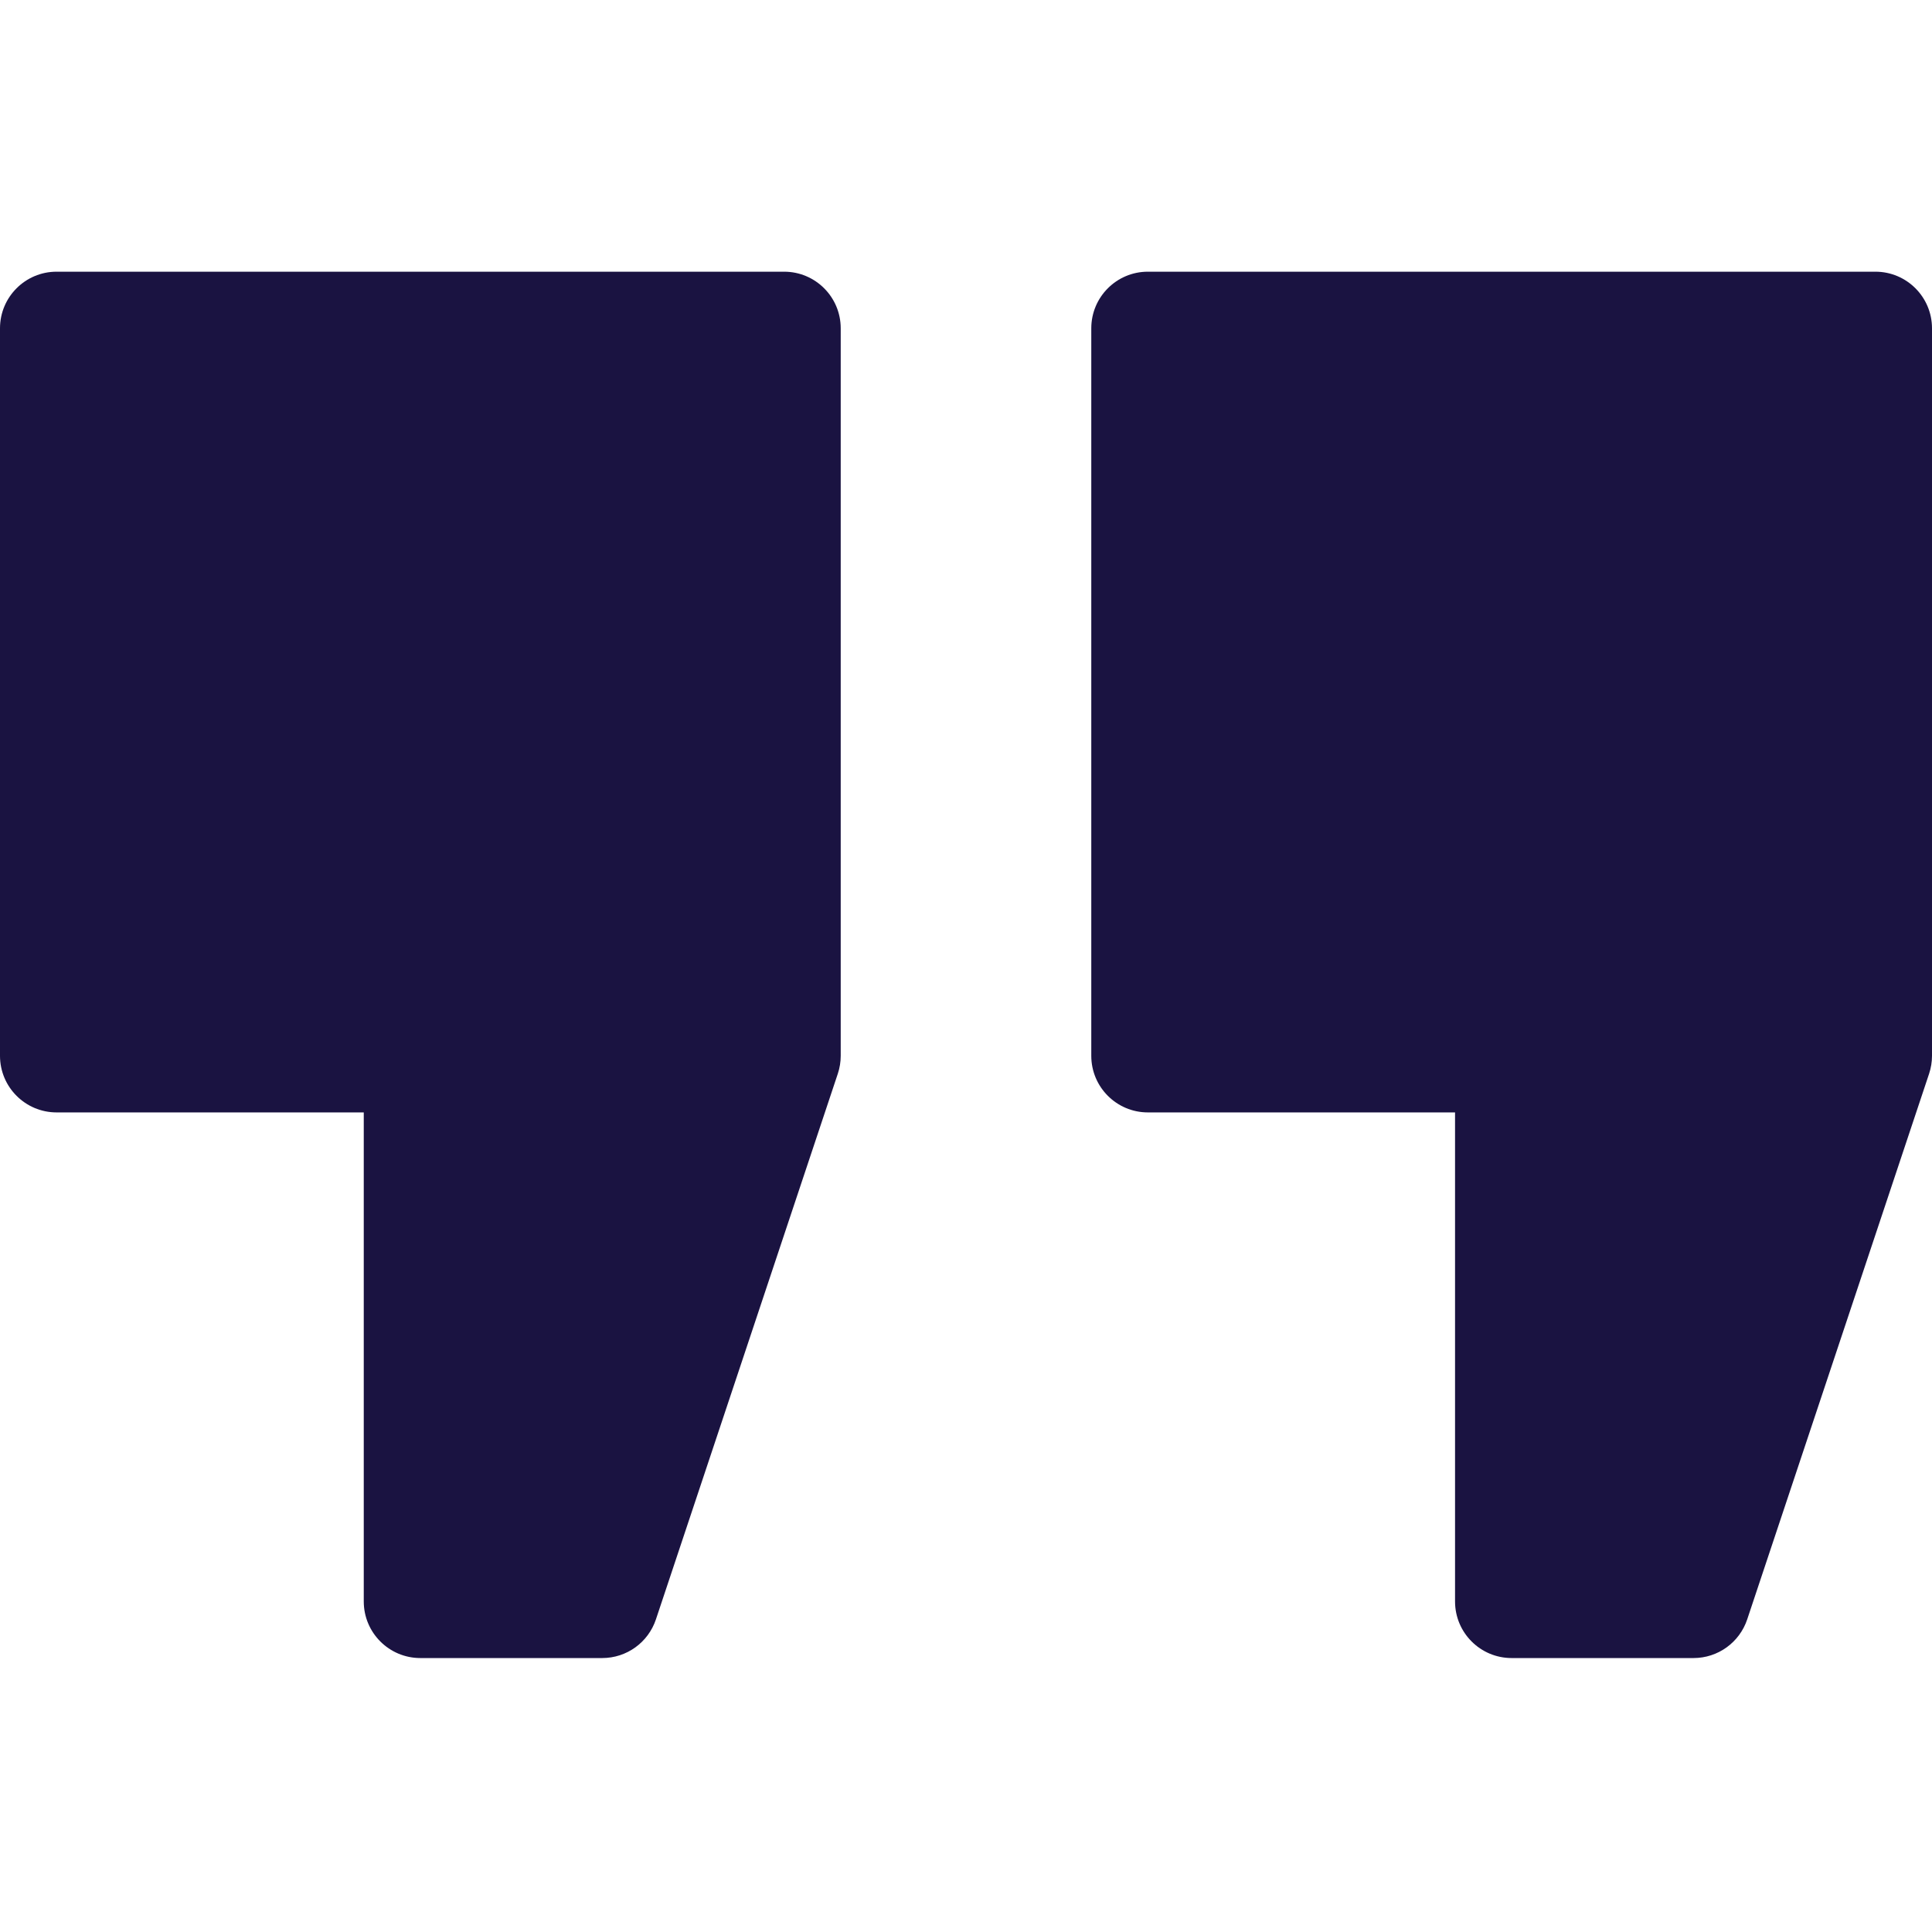 <?xml version="1.0" encoding="UTF-8"?>
<svg xmlns="http://www.w3.org/2000/svg" width="78" height="78" viewBox="0 0 78 78" fill="none">
  <path d="M31.657 10.969H2.285C1.023 10.969 0 11.992 0 13.254V42.626C0 43.888 1.023 44.911 2.285 44.911H14.686V64.655C14.686 65.917 15.709 66.94 16.971 66.94H24.314C25.298 66.94 26.171 66.311 26.482 65.377L33.825 43.348C33.902 43.116 33.942 42.872 33.942 42.626V13.254C33.942 11.992 32.919 10.969 31.657 10.969Z" fill="#1A1341"></path>
  <path d="M75.715 10.969H46.343C45.081 10.969 44.058 11.992 44.058 13.254V42.626C44.058 43.888 45.081 44.911 46.343 44.911H58.744V64.655C58.744 65.917 59.767 66.94 61.029 66.94H68.372C69.356 66.94 70.229 66.311 70.54 65.377L77.883 43.348C77.96 43.116 78 42.872 78 42.626V13.254C78 11.992 76.977 10.969 75.715 10.969Z" fill="#1A1341"></path>
</svg>
